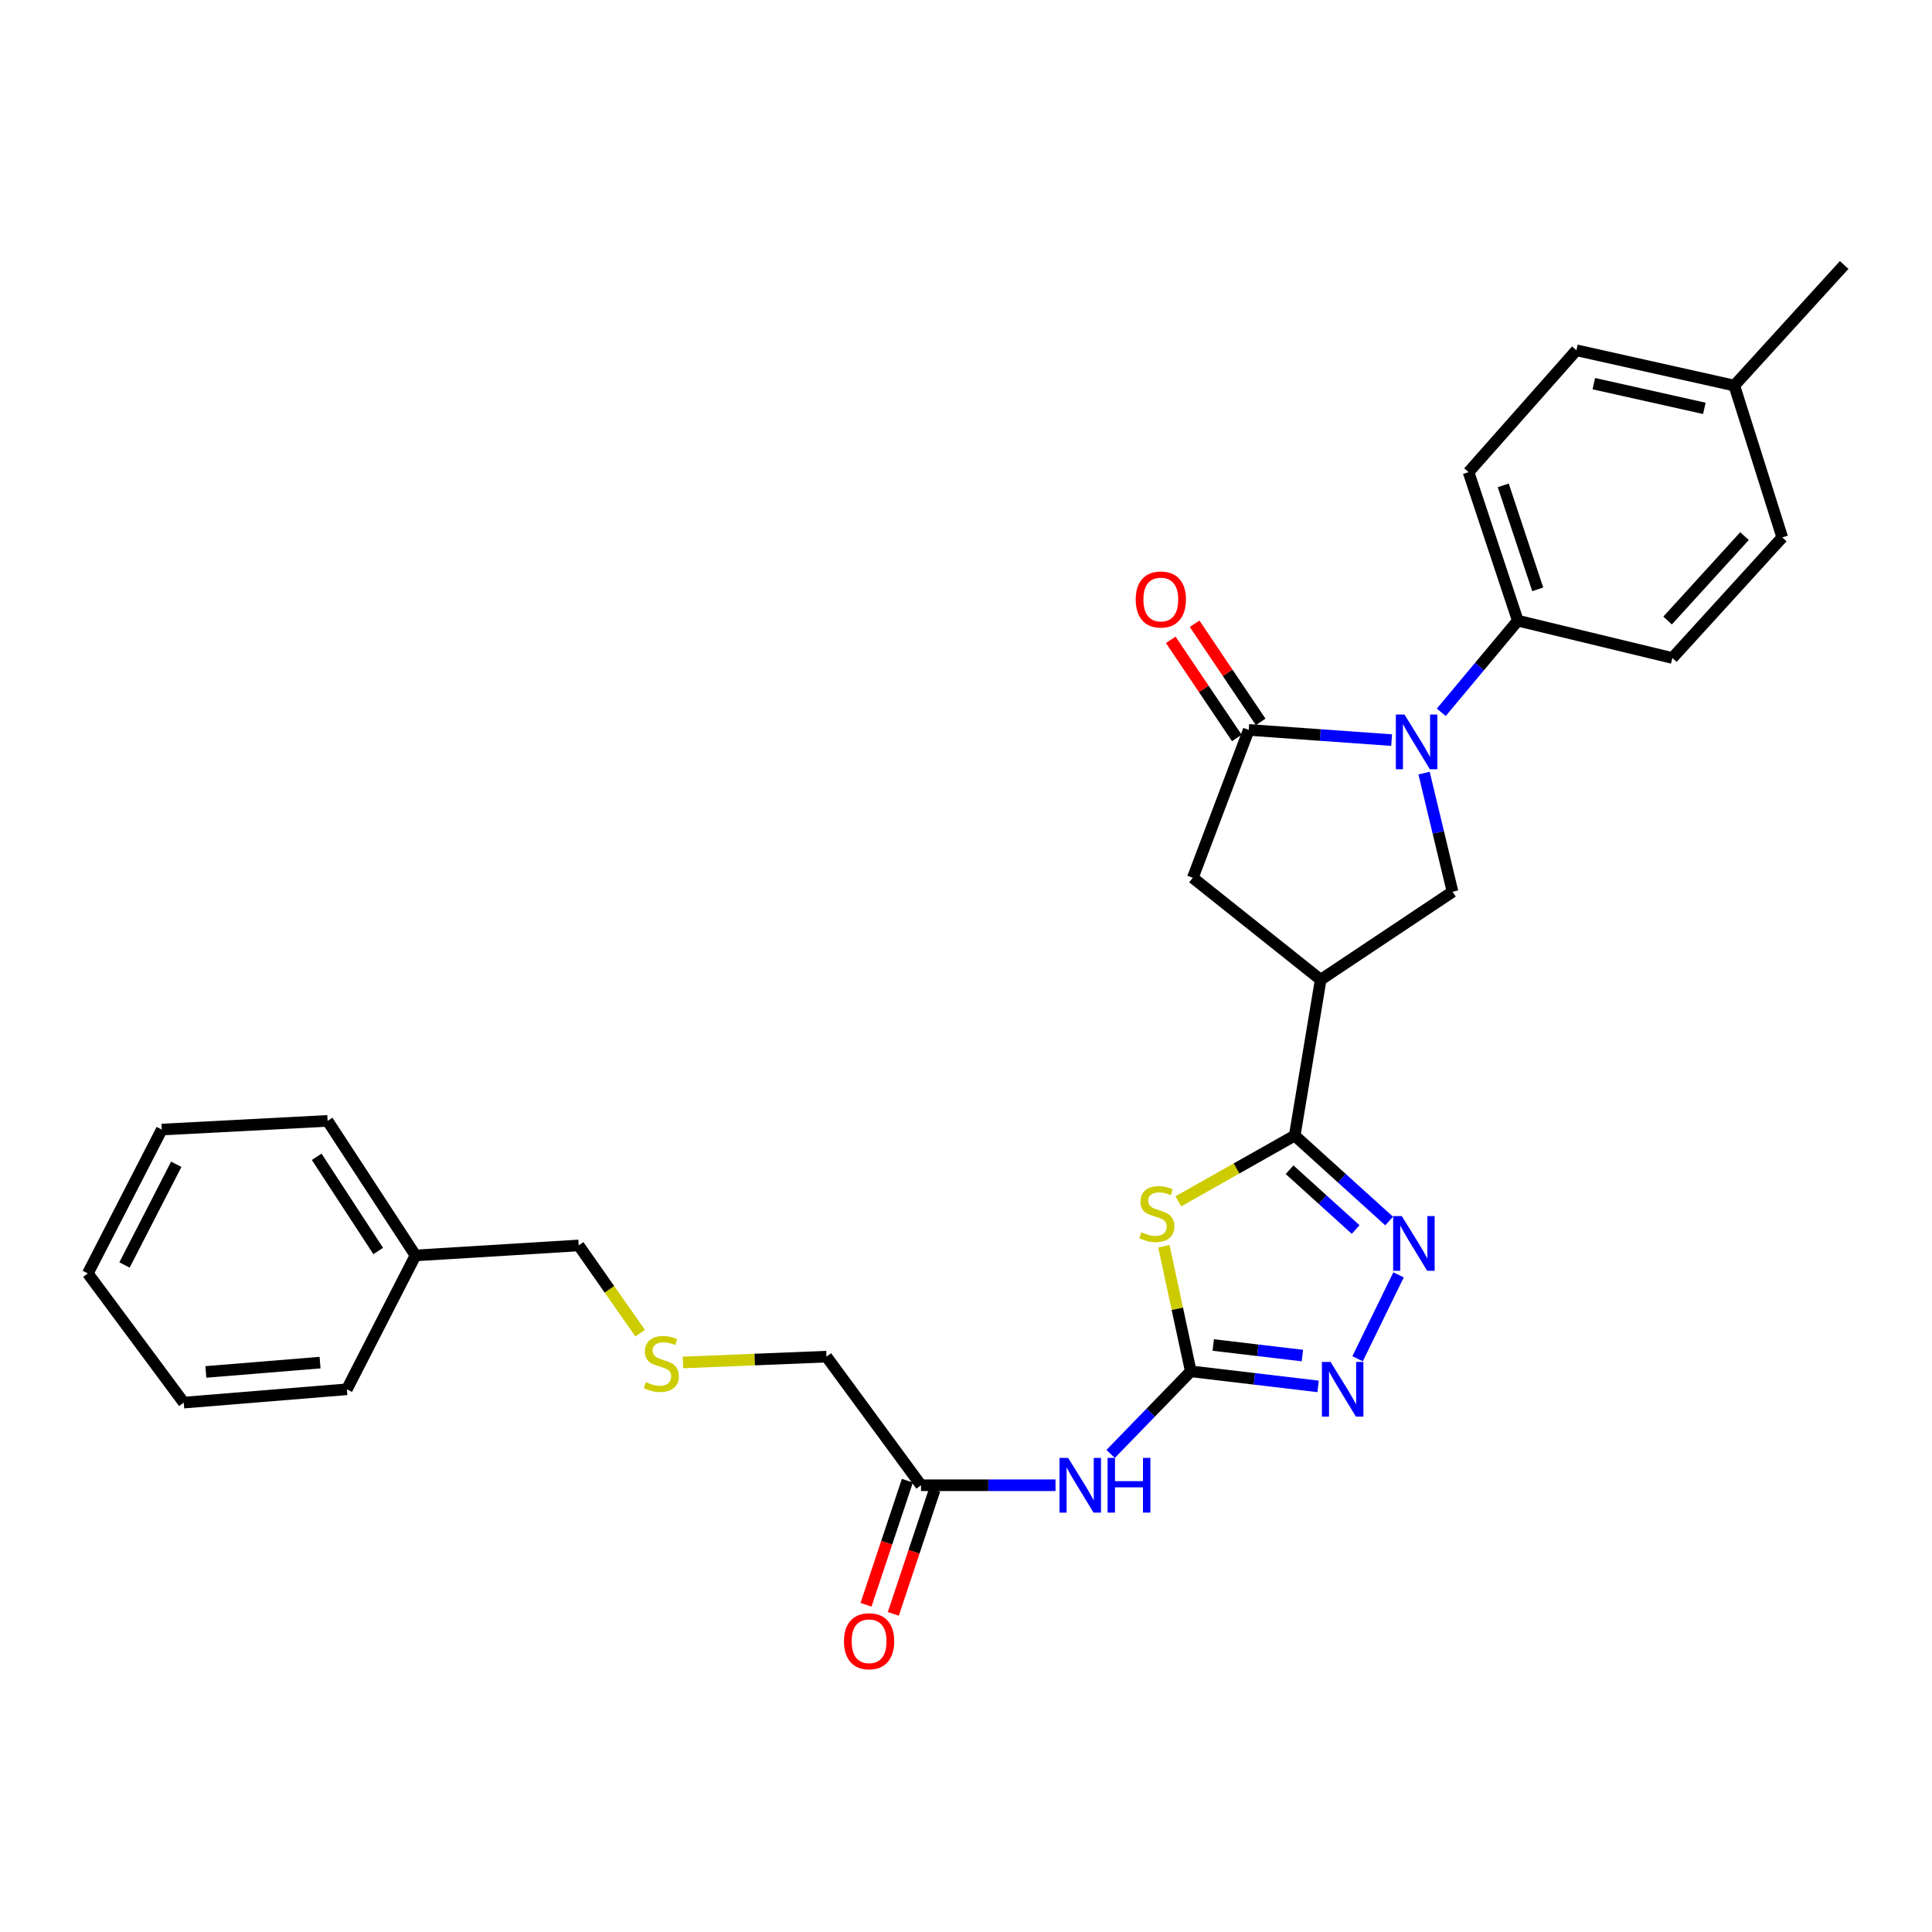 <?xml version='1.0' encoding='iso-8859-1'?>
<svg version='1.1' baseProfile='full'
              xmlns='http://www.w3.org/2000/svg'
                      xmlns:rdkit='http://www.rdkit.org/xml'
                      xmlns:xlink='http://www.w3.org/1999/xlink'
                  xml:space='preserve'
width='1000px' height='1000px' viewBox='0 0 1000 1000'>
<!-- END OF HEADER -->
<rect style='opacity:1.0;fill:#FFFFFF;stroke:none' width='1000' height='1000' x='0' y='0'> </rect>
<path class='bond-1' d='M 609.909,621.801 L 640.028,604.785' style='fill:none;fill-rule:evenodd;stroke:#CCCC00;stroke-width:6px;stroke-linecap:butt;stroke-linejoin:miter;stroke-opacity:1' />
<path class='bond-1' d='M 640.028,604.785 L 670.146,587.768' style='fill:none;fill-rule:evenodd;stroke:#000000;stroke-width:6px;stroke-linecap:butt;stroke-linejoin:miter;stroke-opacity:1' />
<path class='bond-2' d='M 602.428,645.058 L 609.387,677.429' style='fill:none;fill-rule:evenodd;stroke:#CCCC00;stroke-width:6px;stroke-linecap:butt;stroke-linejoin:miter;stroke-opacity:1' />
<path class='bond-2' d='M 609.387,677.429 L 616.346,709.799' style='fill:none;fill-rule:evenodd;stroke:#000000;stroke-width:6px;stroke-linecap:butt;stroke-linejoin:miter;stroke-opacity:1' />
<path class='bond-0' d='M 737.097,400.157 L 744.464,430.866' style='fill:none;fill-rule:evenodd;stroke:#0000FF;stroke-width:6px;stroke-linecap:butt;stroke-linejoin:miter;stroke-opacity:1' />
<path class='bond-0' d='M 744.464,430.866 L 751.831,461.575' style='fill:none;fill-rule:evenodd;stroke:#000000;stroke-width:6px;stroke-linecap:butt;stroke-linejoin:miter;stroke-opacity:1' />
<path class='bond-10' d='M 746.006,368.694 L 765.811,344.976' style='fill:none;fill-rule:evenodd;stroke:#0000FF;stroke-width:6px;stroke-linecap:butt;stroke-linejoin:miter;stroke-opacity:1' />
<path class='bond-10' d='M 765.811,344.976 L 785.615,321.258' style='fill:none;fill-rule:evenodd;stroke:#000000;stroke-width:6px;stroke-linecap:butt;stroke-linejoin:miter;stroke-opacity:1' />
<path class='bond-30' d='M 720.305,383.081 L 683.327,380.443' style='fill:none;fill-rule:evenodd;stroke:#0000FF;stroke-width:6px;stroke-linecap:butt;stroke-linejoin:miter;stroke-opacity:1' />
<path class='bond-30' d='M 683.327,380.443 L 646.349,377.805' style='fill:none;fill-rule:evenodd;stroke:#000000;stroke-width:6px;stroke-linecap:butt;stroke-linejoin:miter;stroke-opacity:1' />
<path class='bond-4' d='M 670.146,587.768 L 694.579,609.884' style='fill:none;fill-rule:evenodd;stroke:#000000;stroke-width:6px;stroke-linecap:butt;stroke-linejoin:miter;stroke-opacity:1' />
<path class='bond-4' d='M 694.579,609.884 L 719.012,631.999' style='fill:none;fill-rule:evenodd;stroke:#0000FF;stroke-width:6px;stroke-linecap:butt;stroke-linejoin:miter;stroke-opacity:1' />
<path class='bond-4' d='M 667.481,605.445 L 684.584,620.926' style='fill:none;fill-rule:evenodd;stroke:#000000;stroke-width:6px;stroke-linecap:butt;stroke-linejoin:miter;stroke-opacity:1' />
<path class='bond-4' d='M 684.584,620.926 L 701.687,636.407' style='fill:none;fill-rule:evenodd;stroke:#0000FF;stroke-width:6px;stroke-linecap:butt;stroke-linejoin:miter;stroke-opacity:1' />
<path class='bond-5' d='M 670.146,587.768 L 683.584,507.101' style='fill:none;fill-rule:evenodd;stroke:#000000;stroke-width:6px;stroke-linecap:butt;stroke-linejoin:miter;stroke-opacity:1' />
<path class='bond-6' d='M 616.346,709.799 L 649.294,713.697' style='fill:none;fill-rule:evenodd;stroke:#000000;stroke-width:6px;stroke-linecap:butt;stroke-linejoin:miter;stroke-opacity:1' />
<path class='bond-6' d='M 649.294,713.697 L 682.242,717.594' style='fill:none;fill-rule:evenodd;stroke:#0000FF;stroke-width:6px;stroke-linecap:butt;stroke-linejoin:miter;stroke-opacity:1' />
<path class='bond-6' d='M 627.98,696.177 L 651.044,698.906' style='fill:none;fill-rule:evenodd;stroke:#000000;stroke-width:6px;stroke-linecap:butt;stroke-linejoin:miter;stroke-opacity:1' />
<path class='bond-6' d='M 651.044,698.906 L 674.108,701.634' style='fill:none;fill-rule:evenodd;stroke:#0000FF;stroke-width:6px;stroke-linecap:butt;stroke-linejoin:miter;stroke-opacity:1' />
<path class='bond-8' d='M 616.346,709.799 L 595.607,731.173' style='fill:none;fill-rule:evenodd;stroke:#000000;stroke-width:6px;stroke-linecap:butt;stroke-linejoin:miter;stroke-opacity:1' />
<path class='bond-8' d='M 595.607,731.173 L 574.869,752.548' style='fill:none;fill-rule:evenodd;stroke:#0000FF;stroke-width:6px;stroke-linecap:butt;stroke-linejoin:miter;stroke-opacity:1' />
<path class='bond-3' d='M 646.349,377.805 L 617.389,454.343' style='fill:none;fill-rule:evenodd;stroke:#000000;stroke-width:6px;stroke-linecap:butt;stroke-linejoin:miter;stroke-opacity:1' />
<path class='bond-12' d='M 652.526,373.646 L 635.427,348.252' style='fill:none;fill-rule:evenodd;stroke:#000000;stroke-width:6px;stroke-linecap:butt;stroke-linejoin:miter;stroke-opacity:1' />
<path class='bond-12' d='M 635.427,348.252 L 618.328,322.858' style='fill:none;fill-rule:evenodd;stroke:#FF0000;stroke-width:6px;stroke-linecap:butt;stroke-linejoin:miter;stroke-opacity:1' />
<path class='bond-12' d='M 640.172,381.965 L 623.073,356.57' style='fill:none;fill-rule:evenodd;stroke:#000000;stroke-width:6px;stroke-linecap:butt;stroke-linejoin:miter;stroke-opacity:1' />
<path class='bond-12' d='M 623.073,356.57 L 605.973,331.176' style='fill:none;fill-rule:evenodd;stroke:#FF0000;stroke-width:6px;stroke-linecap:butt;stroke-linejoin:miter;stroke-opacity:1' />
<path class='bond-29' d='M 723.891,659.864 L 702.682,703.291' style='fill:none;fill-rule:evenodd;stroke:#0000FF;stroke-width:6px;stroke-linecap:butt;stroke-linejoin:miter;stroke-opacity:1' />
<path class='bond-7' d='M 683.584,507.101 L 751.831,461.575' style='fill:none;fill-rule:evenodd;stroke:#000000;stroke-width:6px;stroke-linecap:butt;stroke-linejoin:miter;stroke-opacity:1' />
<path class='bond-9' d='M 683.584,507.101 L 617.389,454.343' style='fill:none;fill-rule:evenodd;stroke:#000000;stroke-width:6px;stroke-linecap:butt;stroke-linejoin:miter;stroke-opacity:1' />
<path class='bond-11' d='M 546.337,768.762 L 511.526,768.762' style='fill:none;fill-rule:evenodd;stroke:#0000FF;stroke-width:6px;stroke-linecap:butt;stroke-linejoin:miter;stroke-opacity:1' />
<path class='bond-11' d='M 511.526,768.762 L 476.716,768.762' style='fill:none;fill-rule:evenodd;stroke:#000000;stroke-width:6px;stroke-linecap:butt;stroke-linejoin:miter;stroke-opacity:1' />
<path class='bond-14' d='M 785.615,321.258 L 760.114,244.381' style='fill:none;fill-rule:evenodd;stroke:#000000;stroke-width:6px;stroke-linecap:butt;stroke-linejoin:miter;stroke-opacity:1' />
<path class='bond-14' d='M 795.927,305.037 L 778.075,251.223' style='fill:none;fill-rule:evenodd;stroke:#000000;stroke-width:6px;stroke-linecap:butt;stroke-linejoin:miter;stroke-opacity:1' />
<path class='bond-15' d='M 785.615,321.258 L 865.612,340.579' style='fill:none;fill-rule:evenodd;stroke:#000000;stroke-width:6px;stroke-linecap:butt;stroke-linejoin:miter;stroke-opacity:1' />
<path class='bond-13' d='M 469.651,766.408 L 458.953,798.519' style='fill:none;fill-rule:evenodd;stroke:#000000;stroke-width:6px;stroke-linecap:butt;stroke-linejoin:miter;stroke-opacity:1' />
<path class='bond-13' d='M 458.953,798.519 L 448.255,830.63' style='fill:none;fill-rule:evenodd;stroke:#FF0000;stroke-width:6px;stroke-linecap:butt;stroke-linejoin:miter;stroke-opacity:1' />
<path class='bond-13' d='M 483.781,771.116 L 473.083,803.227' style='fill:none;fill-rule:evenodd;stroke:#000000;stroke-width:6px;stroke-linecap:butt;stroke-linejoin:miter;stroke-opacity:1' />
<path class='bond-13' d='M 473.083,803.227 L 462.385,835.337' style='fill:none;fill-rule:evenodd;stroke:#FF0000;stroke-width:6px;stroke-linecap:butt;stroke-linejoin:miter;stroke-opacity:1' />
<path class='bond-20' d='M 476.716,768.762 L 427.773,702.194' style='fill:none;fill-rule:evenodd;stroke:#000000;stroke-width:6px;stroke-linecap:butt;stroke-linejoin:miter;stroke-opacity:1' />
<path class='bond-17' d='M 760.114,244.381 L 815.949,181.305' style='fill:none;fill-rule:evenodd;stroke:#000000;stroke-width:6px;stroke-linecap:butt;stroke-linejoin:miter;stroke-opacity:1' />
<path class='bond-18' d='M 865.612,340.579 L 922.49,278.165' style='fill:none;fill-rule:evenodd;stroke:#000000;stroke-width:6px;stroke-linecap:butt;stroke-linejoin:miter;stroke-opacity:1' />
<path class='bond-18' d='M 863.136,321.185 L 902.95,277.495' style='fill:none;fill-rule:evenodd;stroke:#000000;stroke-width:6px;stroke-linecap:butt;stroke-linejoin:miter;stroke-opacity:1' />
<path class='bond-16' d='M 353.509,705.206 L 390.641,703.7' style='fill:none;fill-rule:evenodd;stroke:#CCCC00;stroke-width:6px;stroke-linecap:butt;stroke-linejoin:miter;stroke-opacity:1' />
<path class='bond-16' d='M 390.641,703.7 L 427.773,702.194' style='fill:none;fill-rule:evenodd;stroke:#000000;stroke-width:6px;stroke-linecap:butt;stroke-linejoin:miter;stroke-opacity:1' />
<path class='bond-22' d='M 331.347,690.045 L 315.438,667.342' style='fill:none;fill-rule:evenodd;stroke:#CCCC00;stroke-width:6px;stroke-linecap:butt;stroke-linejoin:miter;stroke-opacity:1' />
<path class='bond-22' d='M 315.438,667.342 L 299.528,644.638' style='fill:none;fill-rule:evenodd;stroke:#000000;stroke-width:6px;stroke-linecap:butt;stroke-linejoin:miter;stroke-opacity:1' />
<path class='bond-31' d='M 815.949,181.305 L 897.676,199.567' style='fill:none;fill-rule:evenodd;stroke:#000000;stroke-width:6px;stroke-linecap:butt;stroke-linejoin:miter;stroke-opacity:1' />
<path class='bond-31' d='M 824.96,198.58 L 882.169,211.363' style='fill:none;fill-rule:evenodd;stroke:#000000;stroke-width:6px;stroke-linecap:butt;stroke-linejoin:miter;stroke-opacity:1' />
<path class='bond-19' d='M 922.49,278.165 L 897.676,199.567' style='fill:none;fill-rule:evenodd;stroke:#000000;stroke-width:6px;stroke-linecap:butt;stroke-linejoin:miter;stroke-opacity:1' />
<path class='bond-23' d='M 897.676,199.567 L 954.545,137.153' style='fill:none;fill-rule:evenodd;stroke:#000000;stroke-width:6px;stroke-linecap:butt;stroke-linejoin:miter;stroke-opacity:1' />
<path class='bond-21' d='M 215.055,649.809 L 299.528,644.638' style='fill:none;fill-rule:evenodd;stroke:#000000;stroke-width:6px;stroke-linecap:butt;stroke-linejoin:miter;stroke-opacity:1' />
<path class='bond-24' d='M 215.055,649.809 L 169.562,580.164' style='fill:none;fill-rule:evenodd;stroke:#000000;stroke-width:6px;stroke-linecap:butt;stroke-linejoin:miter;stroke-opacity:1' />
<path class='bond-24' d='M 195.761,647.508 L 163.917,598.756' style='fill:none;fill-rule:evenodd;stroke:#000000;stroke-width:6px;stroke-linecap:butt;stroke-linejoin:miter;stroke-opacity:1' />
<path class='bond-25' d='M 215.055,649.809 L 179.541,719.099' style='fill:none;fill-rule:evenodd;stroke:#000000;stroke-width:6px;stroke-linecap:butt;stroke-linejoin:miter;stroke-opacity:1' />
<path class='bond-26' d='M 169.562,580.164 L 83.724,584.657' style='fill:none;fill-rule:evenodd;stroke:#000000;stroke-width:6px;stroke-linecap:butt;stroke-linejoin:miter;stroke-opacity:1' />
<path class='bond-27' d='M 179.541,719.099 L 95.101,725.992' style='fill:none;fill-rule:evenodd;stroke:#000000;stroke-width:6px;stroke-linecap:butt;stroke-linejoin:miter;stroke-opacity:1' />
<path class='bond-27' d='M 165.663,705.288 L 106.555,710.113' style='fill:none;fill-rule:evenodd;stroke:#000000;stroke-width:6px;stroke-linecap:butt;stroke-linejoin:miter;stroke-opacity:1' />
<path class='bond-32' d='M 83.724,584.657 L 45.455,659.118' style='fill:none;fill-rule:evenodd;stroke:#000000;stroke-width:6px;stroke-linecap:butt;stroke-linejoin:miter;stroke-opacity:1' />
<path class='bond-32' d='M 91.23,602.634 L 64.442,654.757' style='fill:none;fill-rule:evenodd;stroke:#000000;stroke-width:6px;stroke-linecap:butt;stroke-linejoin:miter;stroke-opacity:1' />
<path class='bond-28' d='M 95.101,725.992 L 45.455,659.118' style='fill:none;fill-rule:evenodd;stroke:#000000;stroke-width:6px;stroke-linecap:butt;stroke-linejoin:miter;stroke-opacity:1' />
<path  class='atom-0' d='M 590.78 637.809
Q 591.1 637.929, 592.42 638.489
Q 593.74 639.049, 595.18 639.409
Q 596.66 639.729, 598.1 639.729
Q 600.78 639.729, 602.34 638.449
Q 603.9 637.129, 603.9 634.849
Q 603.9 633.289, 603.1 632.329
Q 602.34 631.369, 601.14 630.849
Q 599.94 630.329, 597.94 629.729
Q 595.42 628.969, 593.9 628.249
Q 592.42 627.529, 591.34 626.009
Q 590.3 624.489, 590.3 621.929
Q 590.3 618.369, 592.7 616.169
Q 595.14 613.969, 599.94 613.969
Q 603.22 613.969, 606.94 615.529
L 606.02 618.609
Q 602.62 617.209, 600.06 617.209
Q 597.3 617.209, 595.78 618.369
Q 594.26 619.489, 594.3 621.449
Q 594.3 622.969, 595.06 623.889
Q 595.86 624.809, 596.98 625.329
Q 598.14 625.849, 600.06 626.449
Q 602.62 627.249, 604.14 628.049
Q 605.66 628.849, 606.74 630.489
Q 607.86 632.089, 607.86 634.849
Q 607.86 638.769, 605.22 640.889
Q 602.62 642.969, 598.26 642.969
Q 595.74 642.969, 593.82 642.409
Q 591.94 641.889, 589.7 640.969
L 590.78 637.809
' fill='#CCCC00'/>
<path  class='atom-1' d='M 726.962 369.843
L 736.242 384.843
Q 737.162 386.323, 738.642 389.003
Q 740.122 391.683, 740.202 391.843
L 740.202 369.843
L 743.962 369.843
L 743.962 398.163
L 740.082 398.163
L 730.122 381.763
Q 728.962 379.843, 727.722 377.643
Q 726.522 375.443, 726.162 374.763
L 726.162 398.163
L 722.482 398.163
L 722.482 369.843
L 726.962 369.843
' fill='#0000FF'/>
<path  class='atom-5' d='M 725.572 629.444
L 734.852 644.444
Q 735.772 645.924, 737.252 648.604
Q 738.732 651.284, 738.812 651.444
L 738.812 629.444
L 742.572 629.444
L 742.572 657.764
L 738.692 657.764
L 728.732 641.364
Q 727.572 639.444, 726.332 637.244
Q 725.132 635.044, 724.772 634.364
L 724.772 657.764
L 721.092 657.764
L 721.092 629.444
L 725.572 629.444
' fill='#0000FF'/>
<path  class='atom-7' d='M 688.701 704.939
L 697.981 719.939
Q 698.901 721.419, 700.381 724.099
Q 701.861 726.779, 701.941 726.939
L 701.941 704.939
L 705.701 704.939
L 705.701 733.259
L 701.821 733.259
L 691.861 716.859
Q 690.701 714.939, 689.461 712.739
Q 688.261 710.539, 687.901 709.859
L 687.901 733.259
L 684.221 733.259
L 684.221 704.939
L 688.701 704.939
' fill='#0000FF'/>
<path  class='atom-9' d='M 552.877 754.602
L 562.157 769.602
Q 563.077 771.082, 564.557 773.762
Q 566.037 776.442, 566.117 776.602
L 566.117 754.602
L 569.877 754.602
L 569.877 782.922
L 565.997 782.922
L 556.037 766.522
Q 554.877 764.602, 553.637 762.402
Q 552.437 760.202, 552.077 759.522
L 552.077 782.922
L 548.397 782.922
L 548.397 754.602
L 552.877 754.602
' fill='#0000FF'/>
<path  class='atom-9' d='M 573.277 754.602
L 577.117 754.602
L 577.117 766.642
L 591.597 766.642
L 591.597 754.602
L 595.437 754.602
L 595.437 782.922
L 591.597 782.922
L 591.597 769.842
L 577.117 769.842
L 577.117 782.922
L 573.277 782.922
L 573.277 754.602
' fill='#0000FF'/>
<path  class='atom-13' d='M 587.84 310.3
Q 587.84 303.5, 591.2 299.7
Q 594.56 295.9, 600.84 295.9
Q 607.12 295.9, 610.48 299.7
Q 613.84 303.5, 613.84 310.3
Q 613.84 317.18, 610.44 321.1
Q 607.04 324.98, 600.84 324.98
Q 594.6 324.98, 591.2 321.1
Q 587.84 317.22, 587.84 310.3
M 600.84 321.78
Q 605.16 321.78, 607.48 318.9
Q 609.84 315.98, 609.84 310.3
Q 609.84 304.74, 607.48 301.94
Q 605.16 299.1, 600.84 299.1
Q 596.52 299.1, 594.16 301.9
Q 591.84 304.7, 591.84 310.3
Q 591.84 316.02, 594.16 318.9
Q 596.52 321.78, 600.84 321.78
' fill='#FF0000'/>
<path  class='atom-14' d='M 436.841 849.509
Q 436.841 842.709, 440.201 838.909
Q 443.561 835.109, 449.841 835.109
Q 456.121 835.109, 459.481 838.909
Q 462.841 842.709, 462.841 849.509
Q 462.841 856.389, 459.441 860.309
Q 456.041 864.189, 449.841 864.189
Q 443.601 864.189, 440.201 860.309
Q 436.841 856.429, 436.841 849.509
M 449.841 860.989
Q 454.161 860.989, 456.481 858.109
Q 458.841 855.189, 458.841 849.509
Q 458.841 843.949, 456.481 841.149
Q 454.161 838.309, 449.841 838.309
Q 445.521 838.309, 443.161 841.109
Q 440.841 843.909, 440.841 849.509
Q 440.841 855.229, 443.161 858.109
Q 445.521 860.989, 449.841 860.989
' fill='#FF0000'/>
<path  class='atom-17' d='M 334.29 715.381
Q 334.61 715.501, 335.93 716.061
Q 337.25 716.621, 338.69 716.981
Q 340.17 717.301, 341.61 717.301
Q 344.29 717.301, 345.85 716.021
Q 347.41 714.701, 347.41 712.421
Q 347.41 710.861, 346.61 709.901
Q 345.85 708.941, 344.65 708.421
Q 343.45 707.901, 341.45 707.301
Q 338.93 706.541, 337.41 705.821
Q 335.93 705.101, 334.85 703.581
Q 333.81 702.061, 333.81 699.501
Q 333.81 695.941, 336.21 693.741
Q 338.65 691.541, 343.45 691.541
Q 346.73 691.541, 350.45 693.101
L 349.53 696.181
Q 346.13 694.781, 343.57 694.781
Q 340.81 694.781, 339.29 695.941
Q 337.77 697.061, 337.81 699.021
Q 337.81 700.541, 338.57 701.461
Q 339.37 702.381, 340.49 702.901
Q 341.65 703.421, 343.57 704.021
Q 346.13 704.821, 347.65 705.621
Q 349.17 706.421, 350.25 708.061
Q 351.37 709.661, 351.37 712.421
Q 351.37 716.341, 348.73 718.461
Q 346.13 720.541, 341.77 720.541
Q 339.25 720.541, 337.33 719.981
Q 335.45 719.461, 333.21 718.541
L 334.29 715.381
' fill='#CCCC00'/>
</svg>
